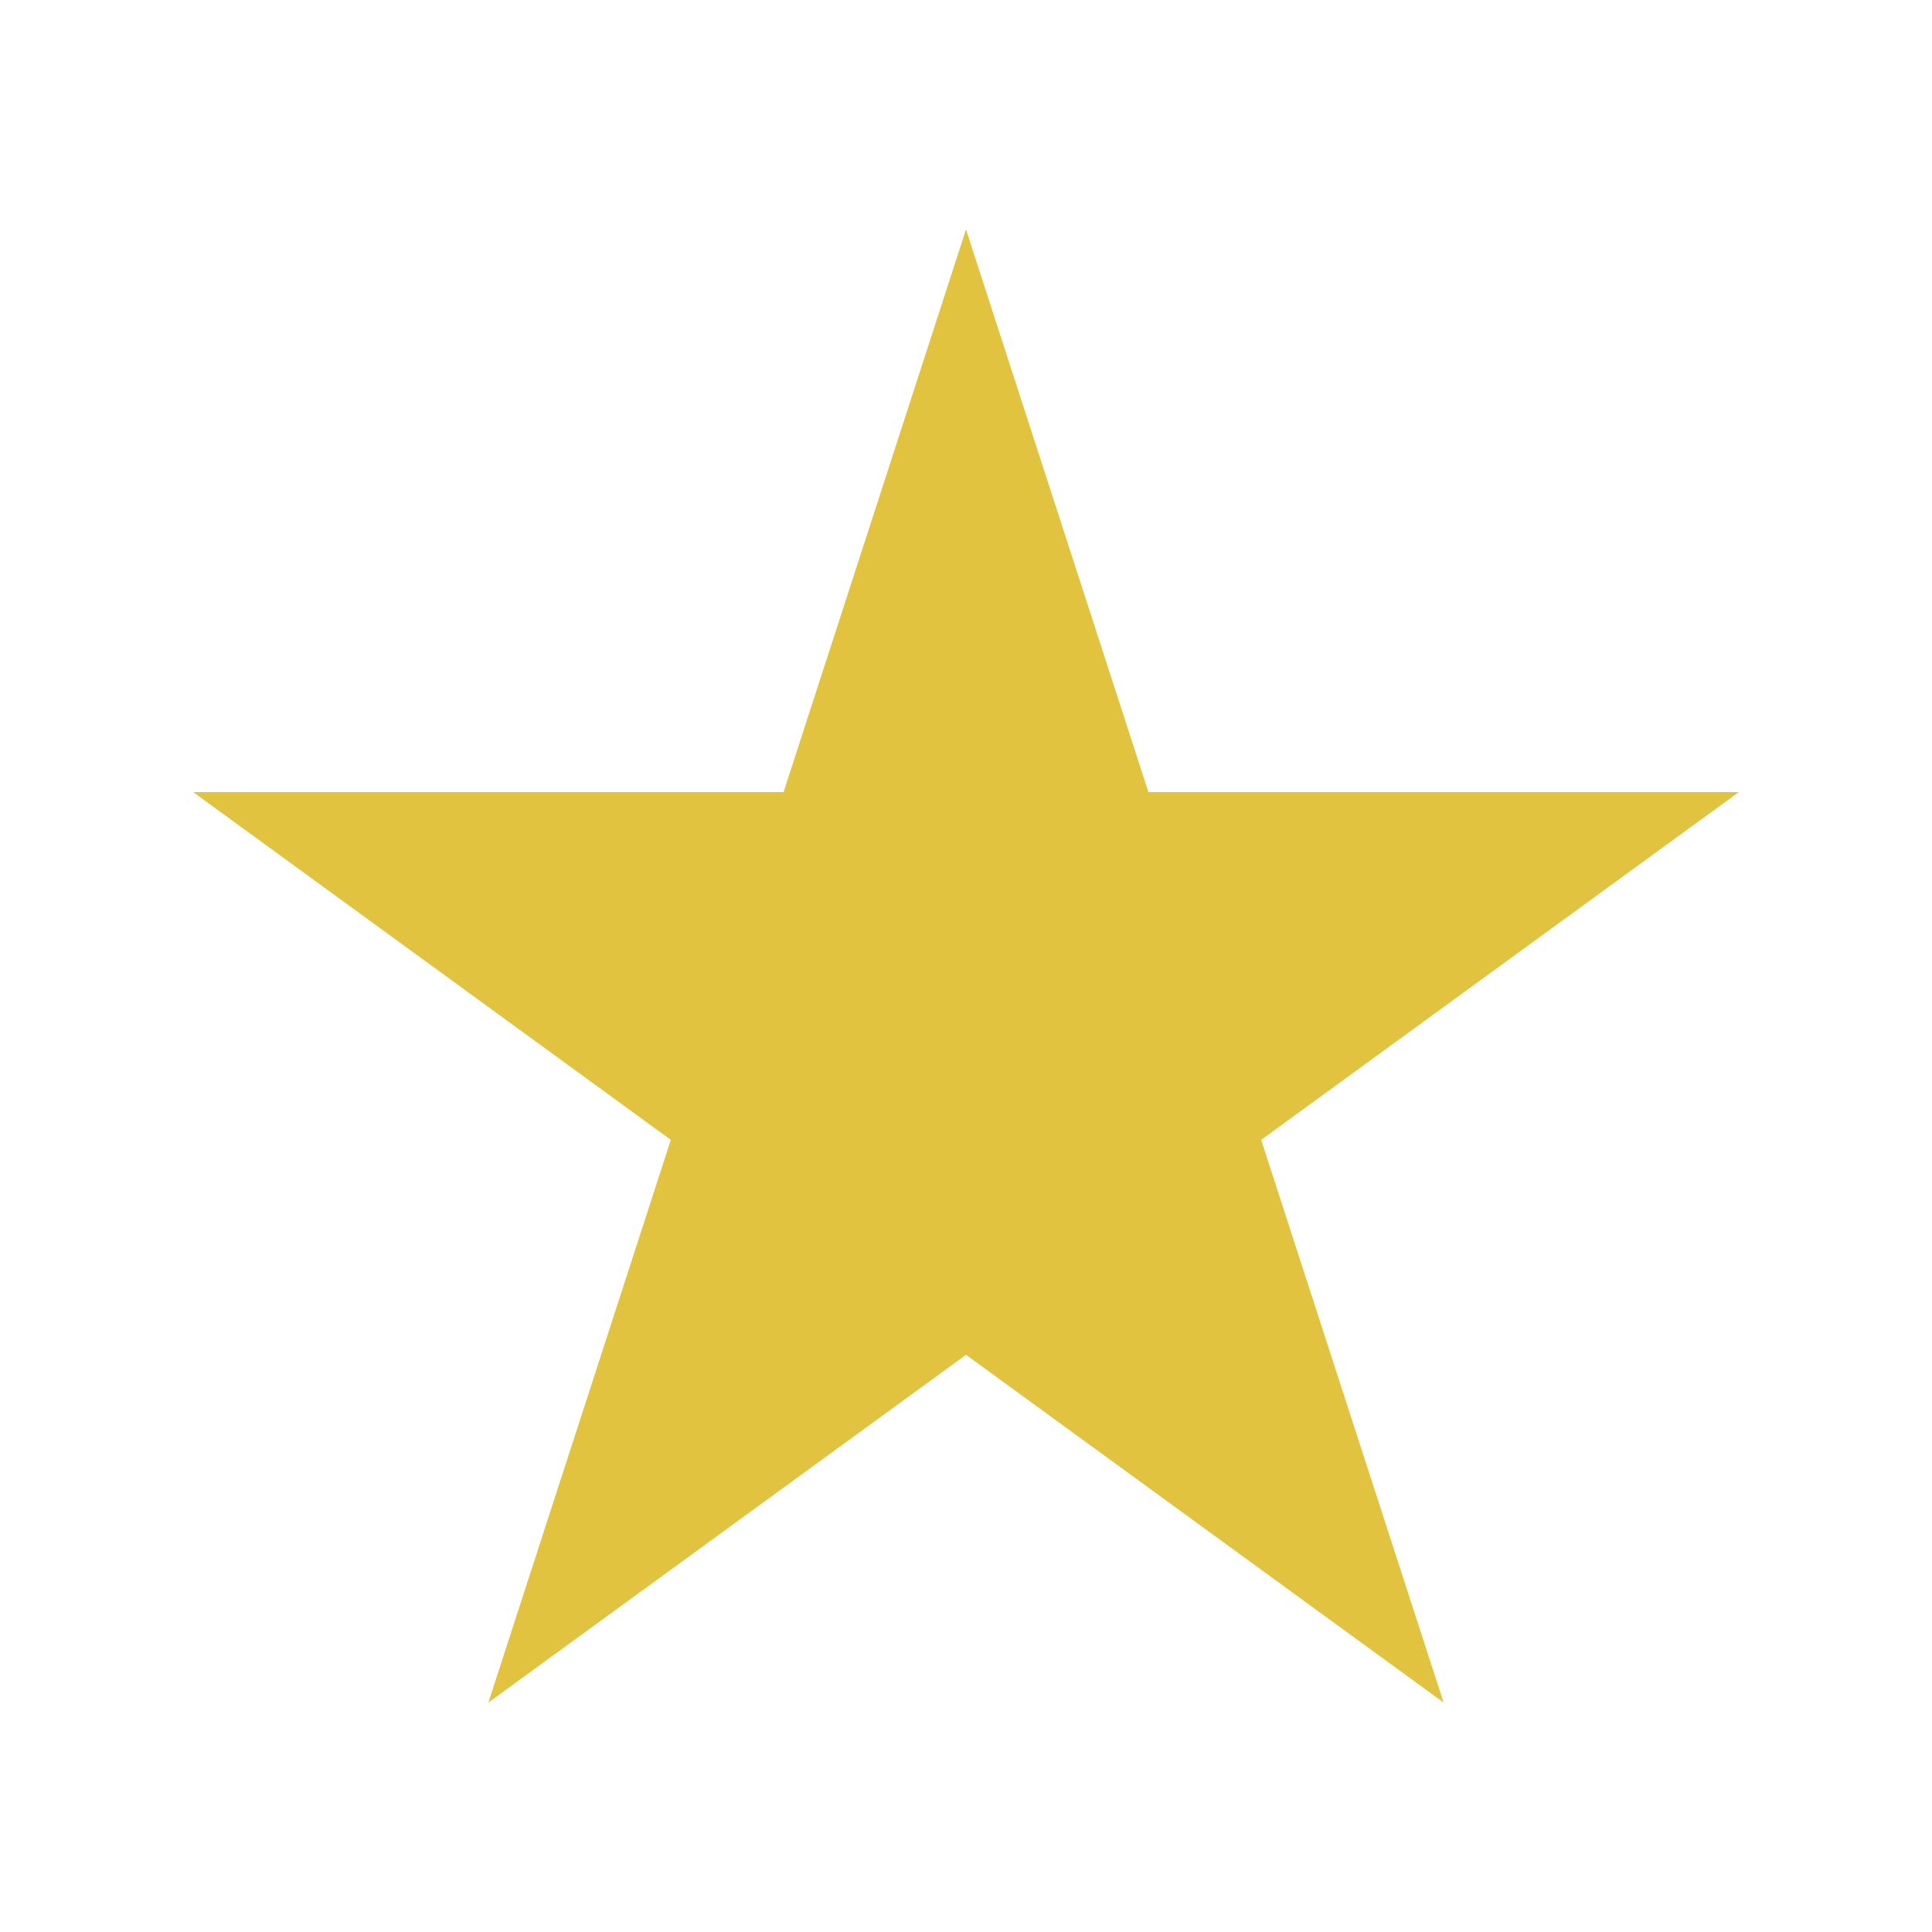 <?xml version="1.0" encoding="UTF-8"?>
<svg data-bbox="37.5 44.531 300.457 285.939" height="500" viewBox="0 0 375 375" width="500" xmlns="http://www.w3.org/2000/svg" data-type="color">
    <g>
        <defs>
            <clipPath id="2113db3d-7400-4504-8953-7298e78436b5">
                <path d="M37.5 44.531h300.457V330.47H37.5Zm0 0"/>
            </clipPath>
            <clipPath id="e233e8b1-dee8-49cf-862b-5b5b31a42011">
                <path d="m187.5 44.531 35.41 109.219H337.5l-92.707 67.5 35.414 109.219-92.707-67.5-92.707 67.5 35.414-109.219-92.707-67.5h114.59Zm0 0"/>
            </clipPath>
        </defs>
        <g clip-path="url(#2113db3d-7400-4504-8953-7298e78436b5)">
            <g clip-path="url(#e233e8b1-dee8-49cf-862b-5b5b31a42011)">
                <path d="M37.5 44.531h300.457V330.47H37.5Zm0 0" fill="#e1c340" data-color="1"/>
            </g>
        </g>
    </g>
</svg>
